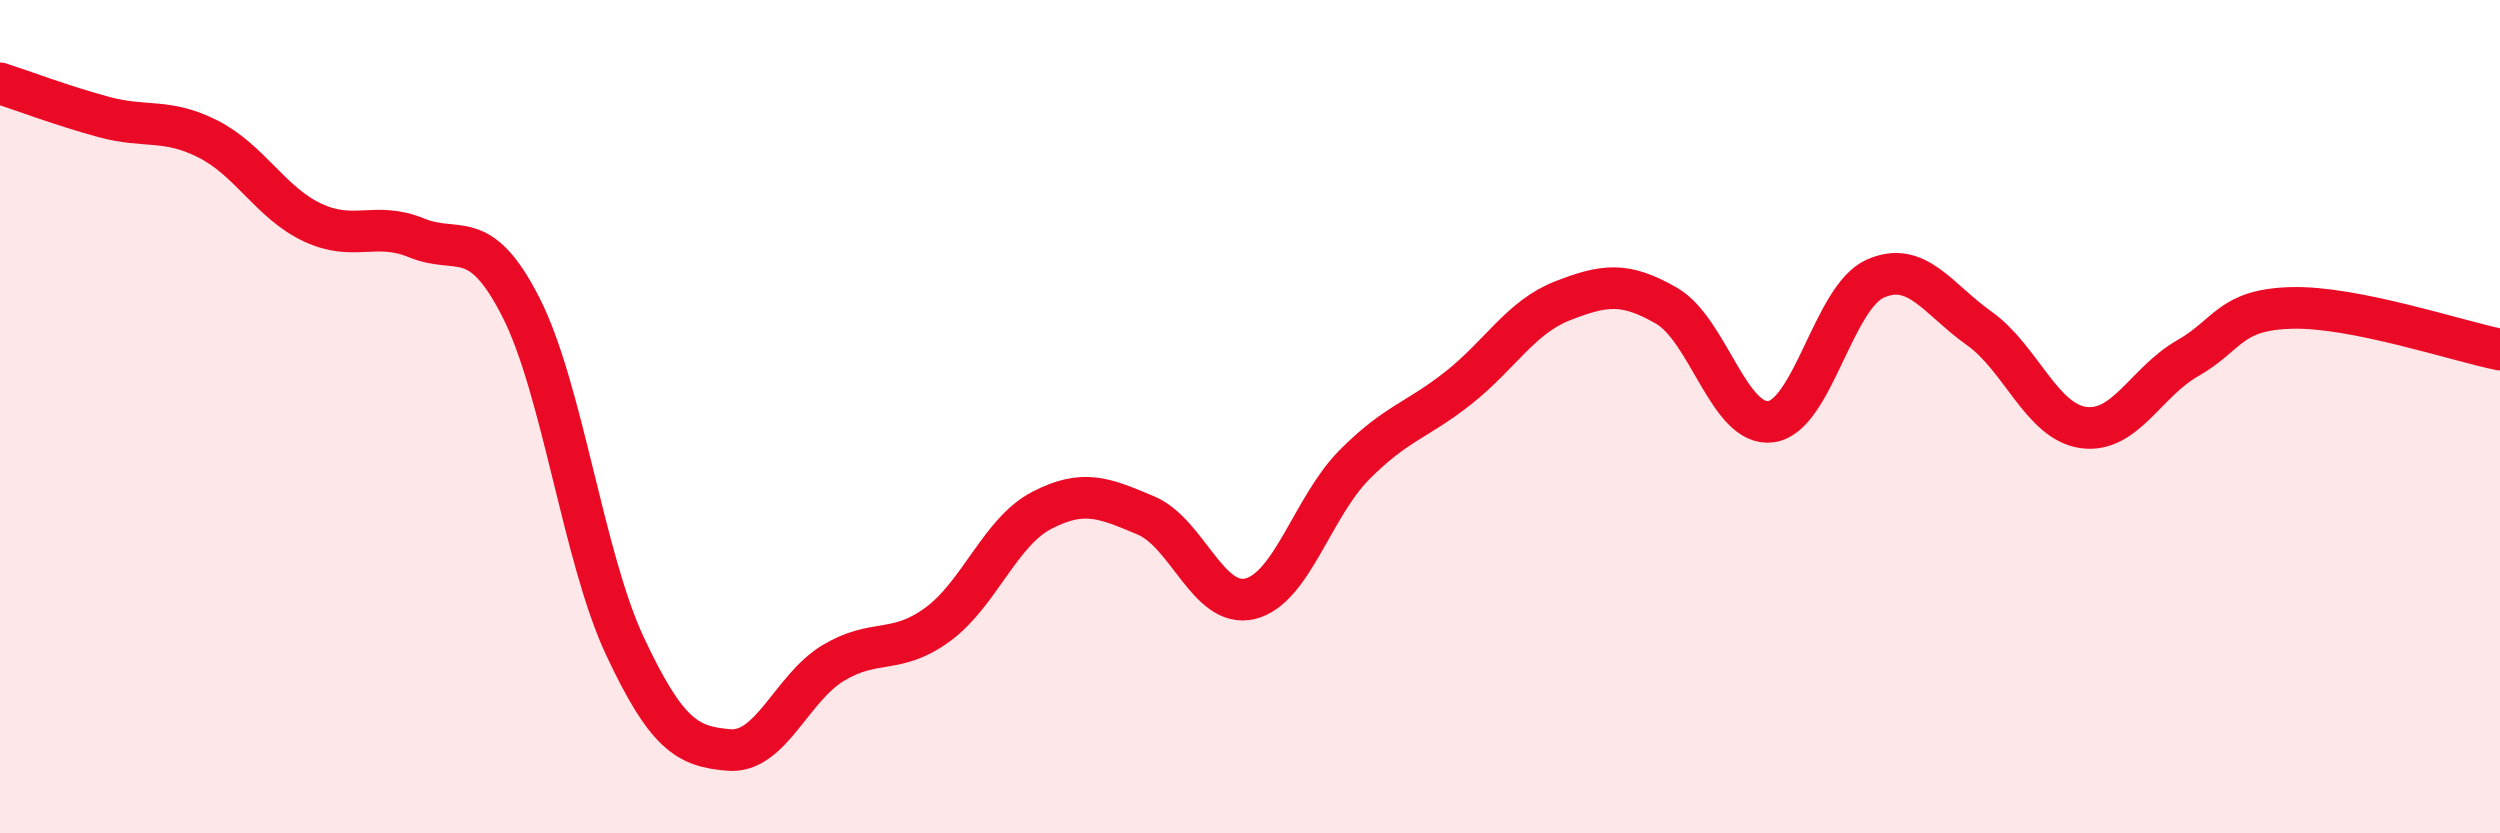 
    <svg width="60" height="20" viewBox="0 0 60 20" xmlns="http://www.w3.org/2000/svg">
      <path
        d="M 0,2 C 0.5,2.16 1.5,2.54 2.5,2.81 C 3.5,3.08 4,2.83 5,3.34 C 6,3.85 6.5,4.87 7.5,5.34 C 8.5,5.81 9,5.3 10,5.71 C 11,6.12 11.5,5.41 12.5,7.37 C 13.5,9.33 14,13.38 15,15.51 C 16,17.64 16.5,17.92 17.5,18 C 18.5,18.08 19,16.51 20,15.91 C 21,15.31 21.5,15.72 22.5,14.99 C 23.5,14.26 24,12.77 25,12.25 C 26,11.73 26.5,11.95 27.5,12.37 C 28.5,12.79 29,14.61 30,14.37 C 31,14.13 31.5,12.17 32.5,11.16 C 33.5,10.15 34,10.1 35,9.31 C 36,8.52 36.5,7.61 37.5,7.22 C 38.5,6.83 39,6.76 40,7.34 C 41,7.92 41.5,10.25 42.5,10.12 C 43.5,9.99 44,7.14 45,6.69 C 46,6.24 46.5,7.17 47.5,7.88 C 48.5,8.59 49,10.12 50,10.26 C 51,10.4 51.5,9.17 52.5,8.6 C 53.5,8.03 53.5,7.43 55,7.39 C 56.5,7.35 59,8.19 60,8.39L60 20L0 20Z"
        fill="#EB0A25"
        opacity="0.1"
        stroke-linecap="round"
        stroke-linejoin="round"
      />
      <path
        d="M 0,2 C 0.5,2.16 1.5,2.54 2.5,2.81 C 3.5,3.08 4,2.83 5,3.34 C 6,3.85 6.5,4.87 7.5,5.34 C 8.5,5.81 9,5.3 10,5.71 C 11,6.12 11.5,5.41 12.5,7.37 C 13.5,9.33 14,13.38 15,15.51 C 16,17.64 16.5,17.92 17.5,18 C 18.5,18.08 19,16.51 20,15.91 C 21,15.31 21.5,15.72 22.5,14.99 C 23.5,14.26 24,12.77 25,12.25 C 26,11.73 26.5,11.95 27.5,12.37 C 28.5,12.79 29,14.61 30,14.37 C 31,14.13 31.5,12.17 32.5,11.16 C 33.5,10.15 34,10.1 35,9.31 C 36,8.52 36.5,7.61 37.5,7.22 C 38.5,6.83 39,6.76 40,7.34 C 41,7.92 41.5,10.25 42.5,10.12 C 43.5,9.99 44,7.14 45,6.69 C 46,6.24 46.5,7.17 47.5,7.88 C 48.5,8.59 49,10.12 50,10.26 C 51,10.4 51.5,9.17 52.5,8.6 C 53.5,8.03 53.5,7.43 55,7.39 C 56.5,7.35 59,8.19 60,8.39"
        stroke="#EB0A25"
        stroke-width="1"
        fill="none"
        stroke-linecap="round"
        stroke-linejoin="round"
      />
    </svg>
  